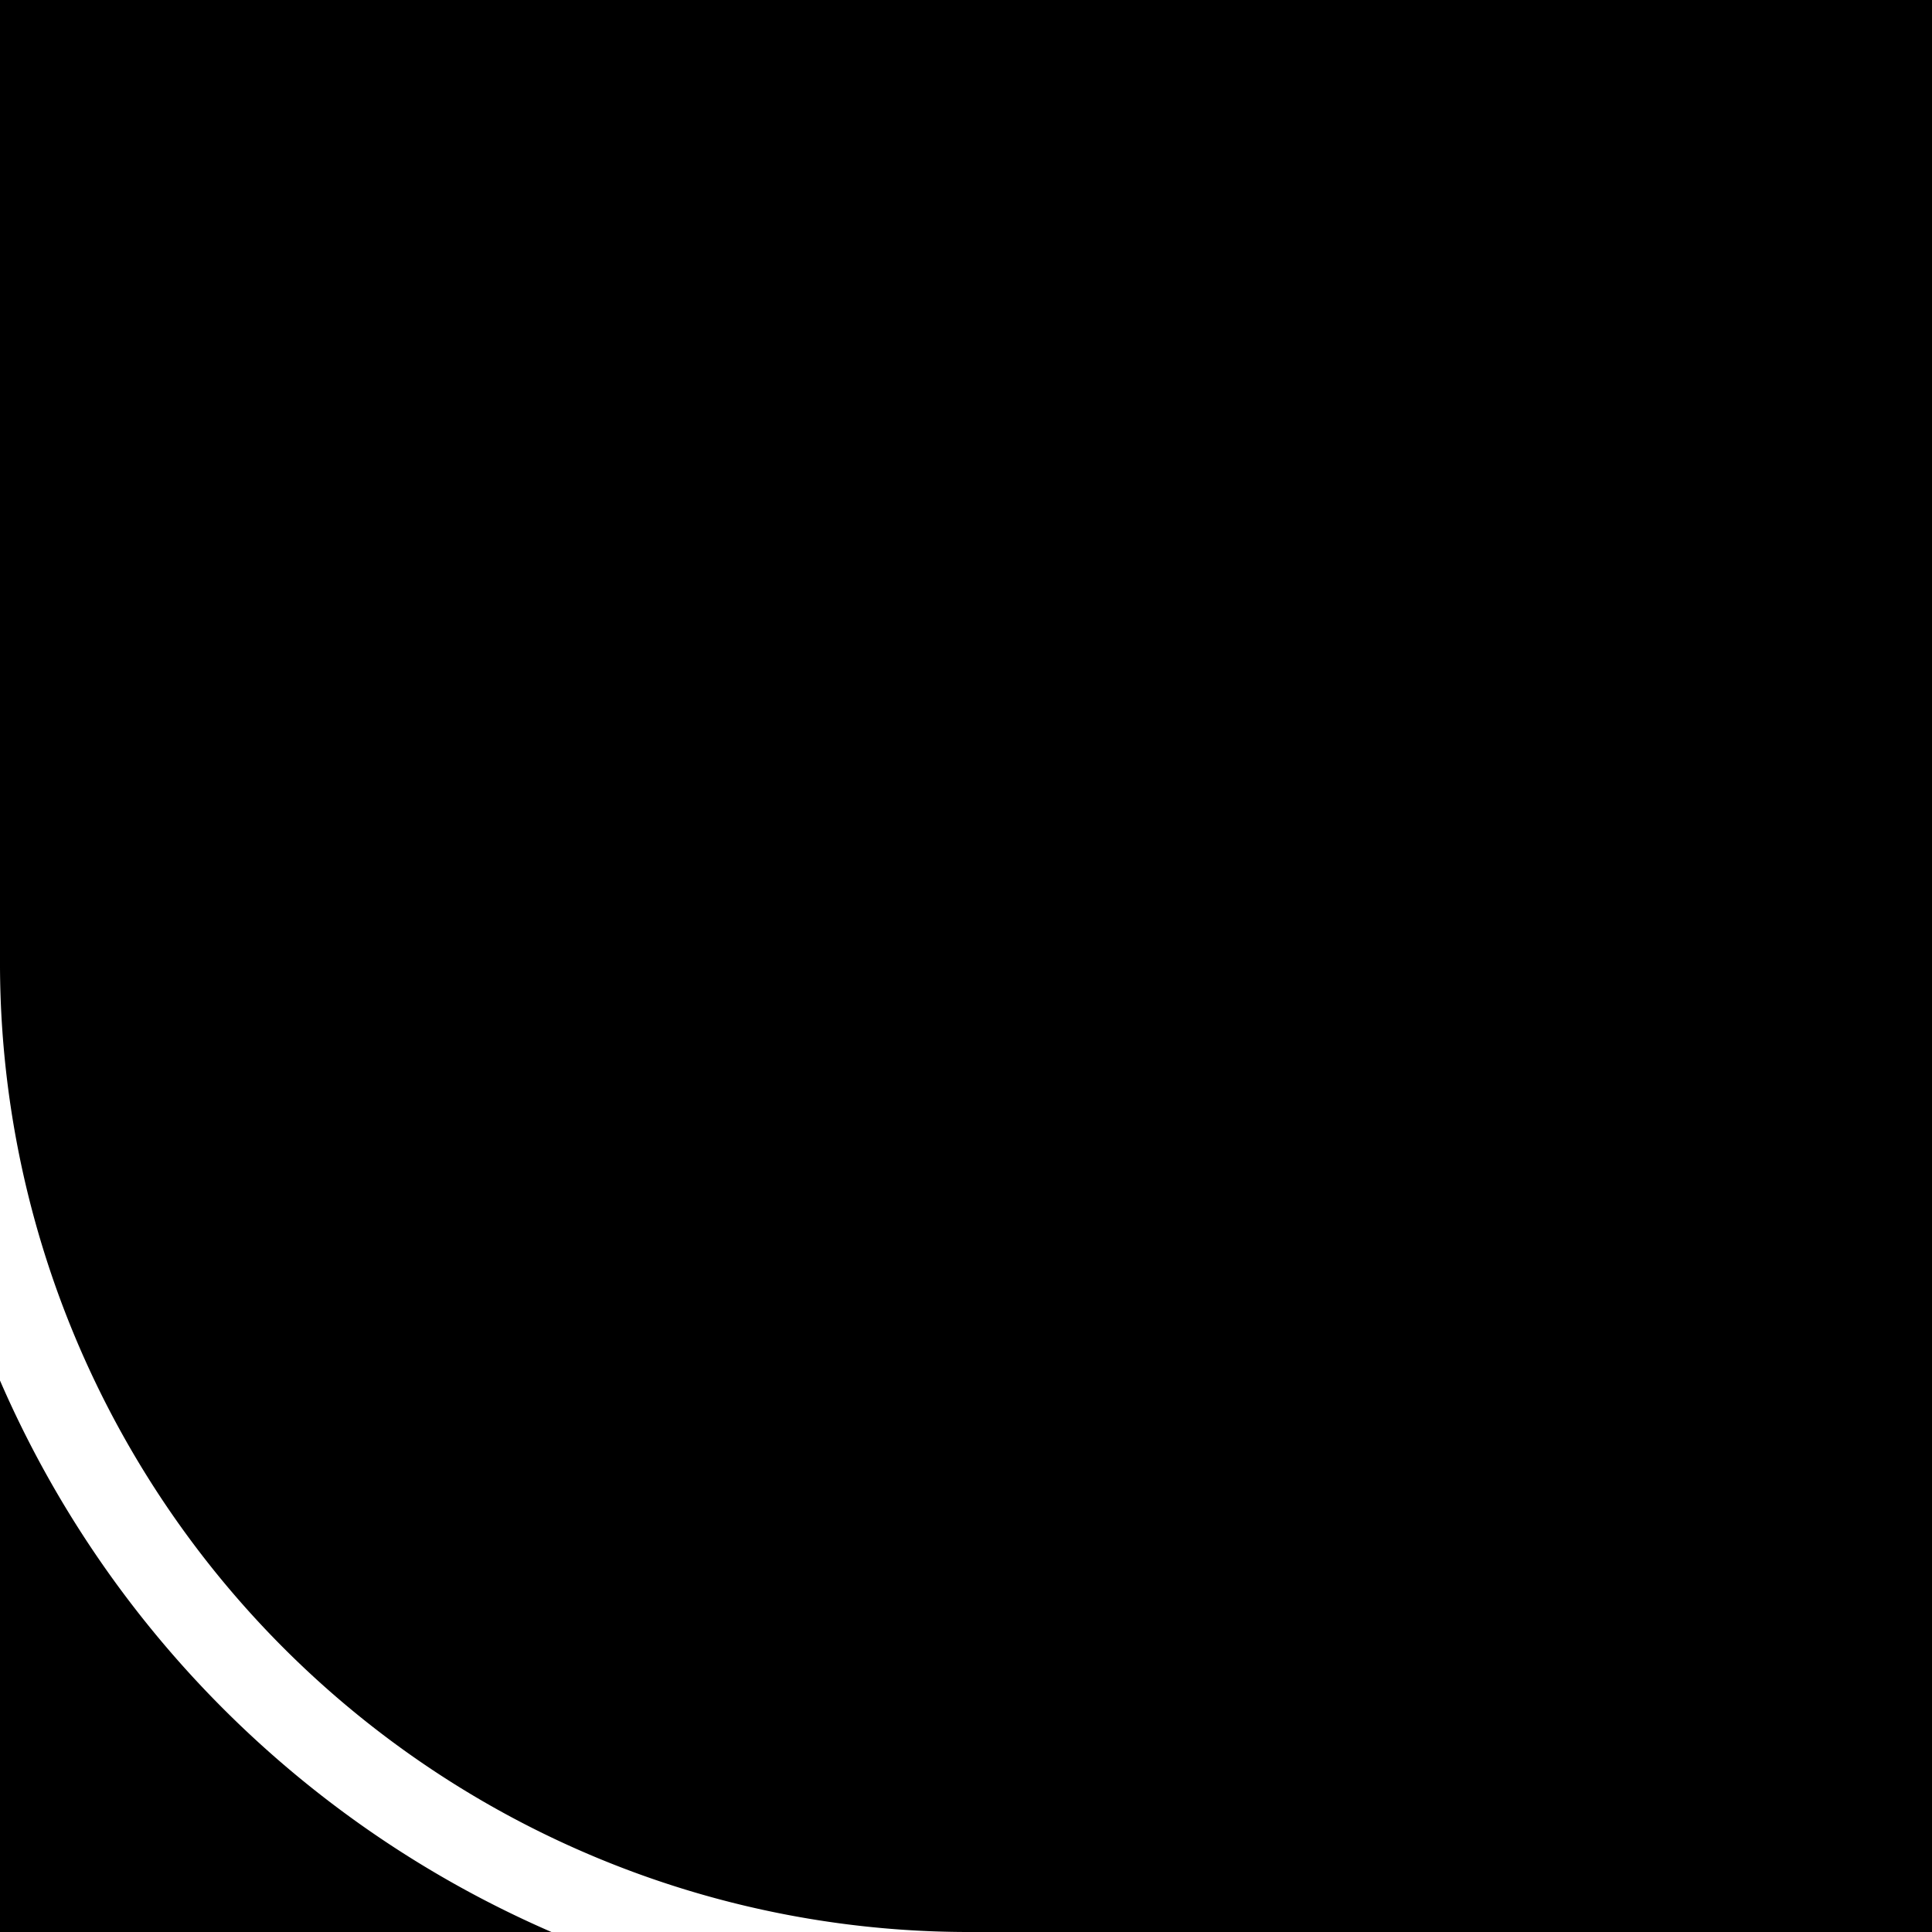 <svg id="Group_20" data-name="Group 20" xmlns="http://www.w3.org/2000/svg" xmlns:xlink="http://www.w3.org/1999/xlink" width="76.5" height="76.5" viewBox="0 0 76.5 76.5">
  <defs>
    <clipPath id="clip-path">
      <rect id="Rectangle_8" data-name="Rectangle 8" width="76.5" height="76.5"/>
    </clipPath>
  </defs>
  <g id="Group_19" data-name="Group 19" clip-path="url(#clip-path)">
    <path id="Path_13" data-name="Path 13" d="M21.836,76.5A42.032,42.032,0,0,1,0,54.664V76.5ZM0,38.25V0H76.5V76.5H38.25A38.368,38.368,0,0,1,0,38.25"/>
  </g>
</svg>
